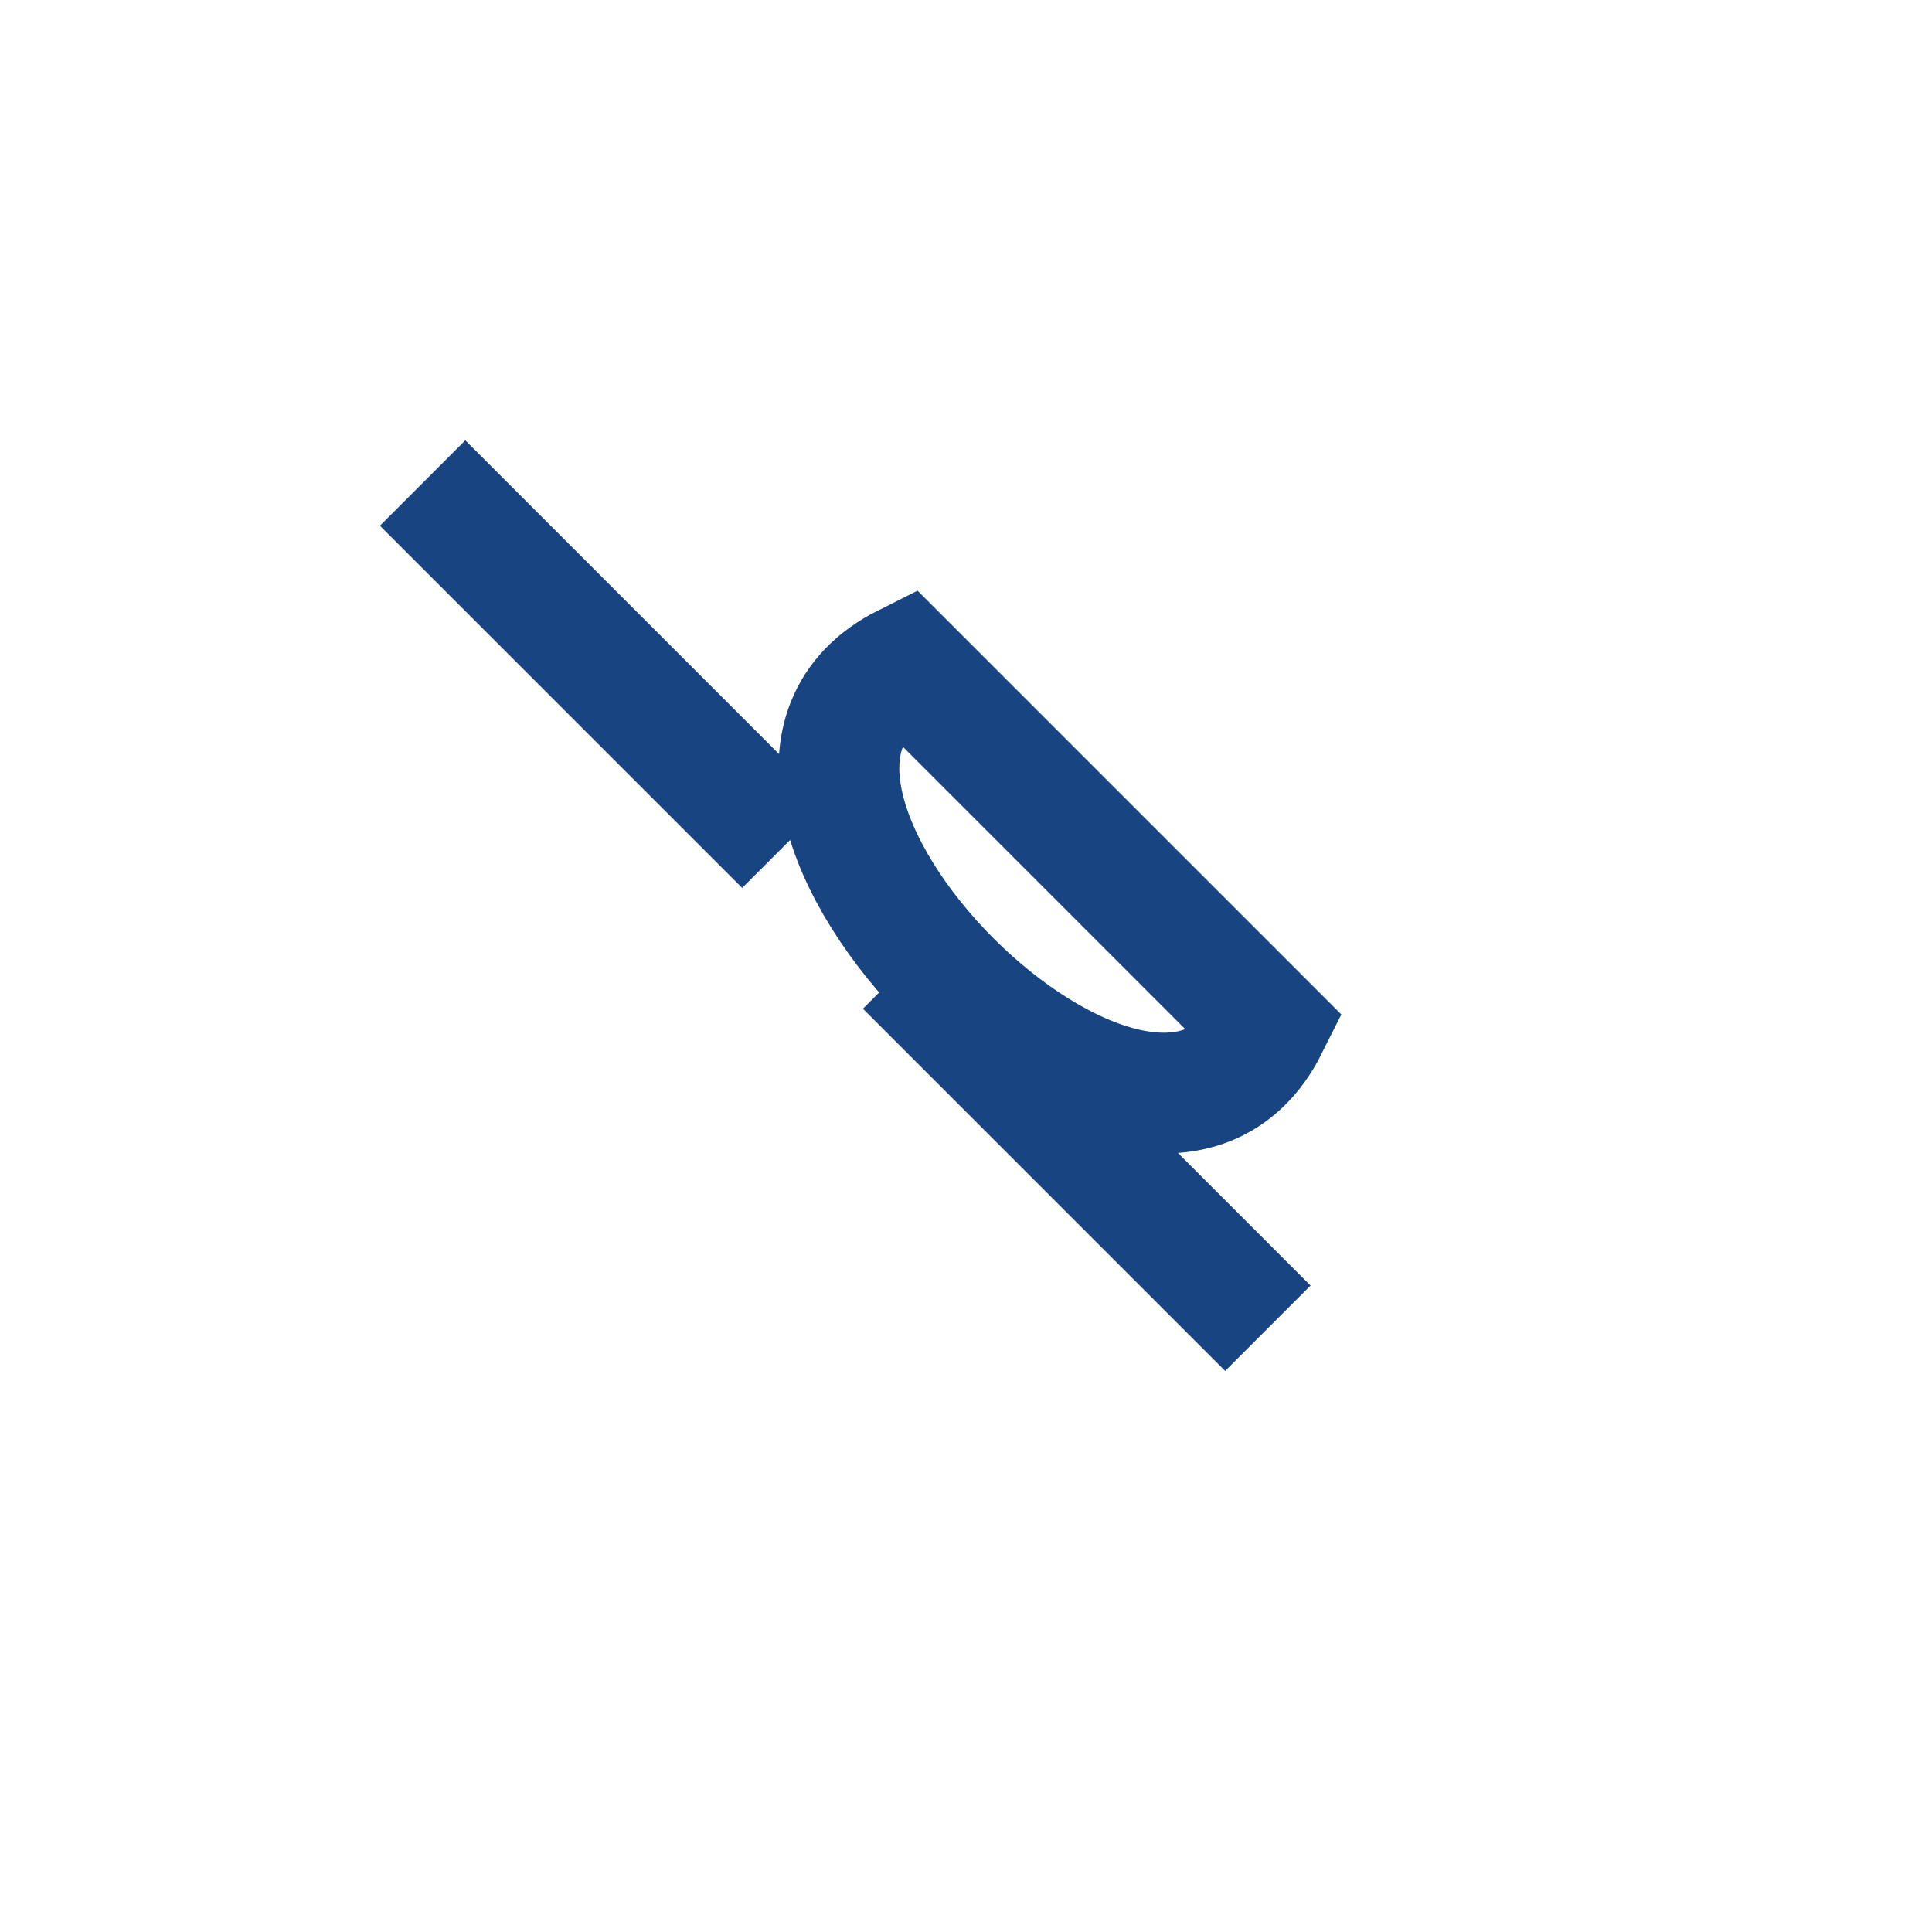 <?xml version="1.0" encoding="UTF-8"?>
<svg xmlns="http://www.w3.org/2000/svg" width="32" height="32" viewBox="0 0 32 32"><rect width="32" height="32" fill="none"/><path d="M7 8l6 6m2 2l6 6m-3-8l3 3c-2 4-10-4-6-6l3 3z" stroke="#184582" stroke-width="2" fill="none"/></svg>